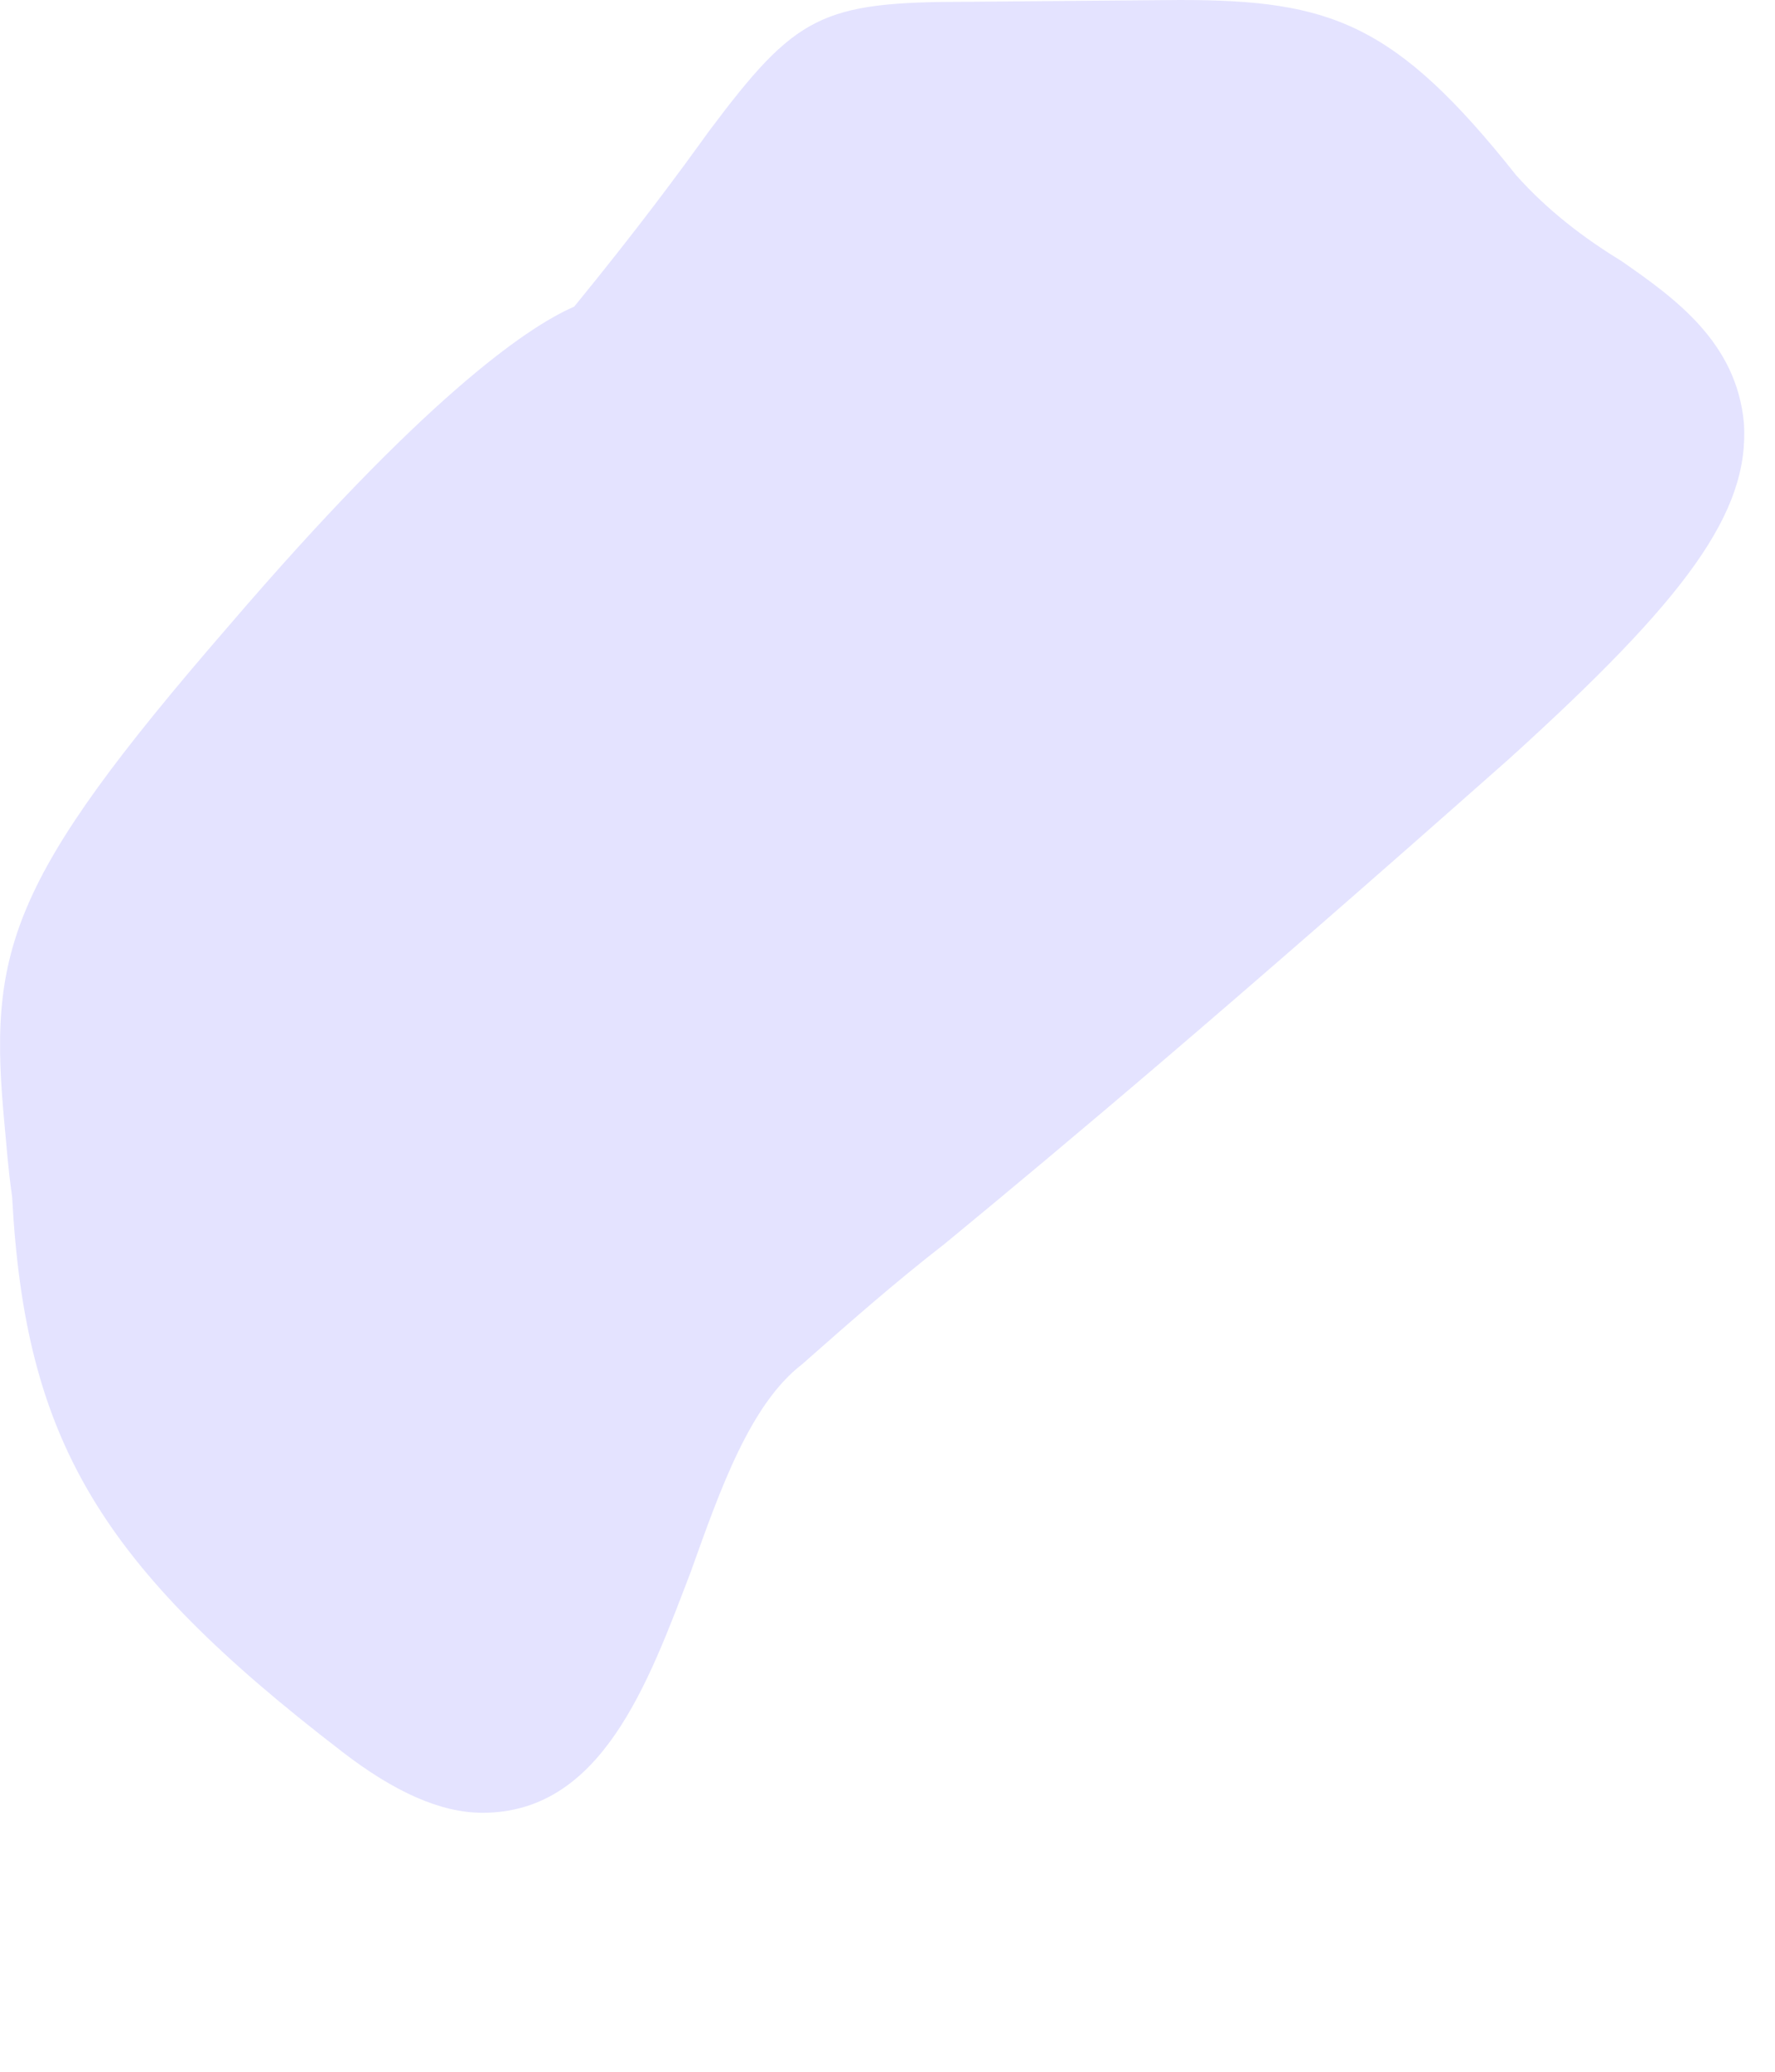 <?xml version="1.0" encoding="utf-8"?>
<svg xmlns="http://www.w3.org/2000/svg" fill="none" height="100%" overflow="visible" preserveAspectRatio="none" style="display: block;" viewBox="0 0 6 7" width="100%">
<path d="M5.125 0.592C4.716 0.077 4.497 0 3.989 0L3.274 0.006C2.775 0.006 2.692 0.049 2.396 0.444C2.298 0.58 2.16 0.768 1.941 1.036C1.777 1.107 1.426 1.353 0.773 2.115C0.022 2.981 -0.041 3.215 0.016 3.807C0.022 3.869 0.027 3.946 0.041 4.044C0.085 4.864 0.334 5.287 1.157 5.919C1.332 6.054 1.489 6.125 1.631 6.125C2.034 6.125 2.191 5.688 2.336 5.308C2.435 5.031 2.536 4.744 2.712 4.609C2.873 4.467 3.024 4.334 3.194 4.202C3.614 3.856 4.135 3.419 5.1 2.565C5.7 2.022 5.914 1.732 5.895 1.43C5.87 1.156 5.662 1.008 5.481 0.882C5.355 0.805 5.232 0.712 5.125 0.592Z" fill="#E4E3FF" id="Vector"/>
</svg>